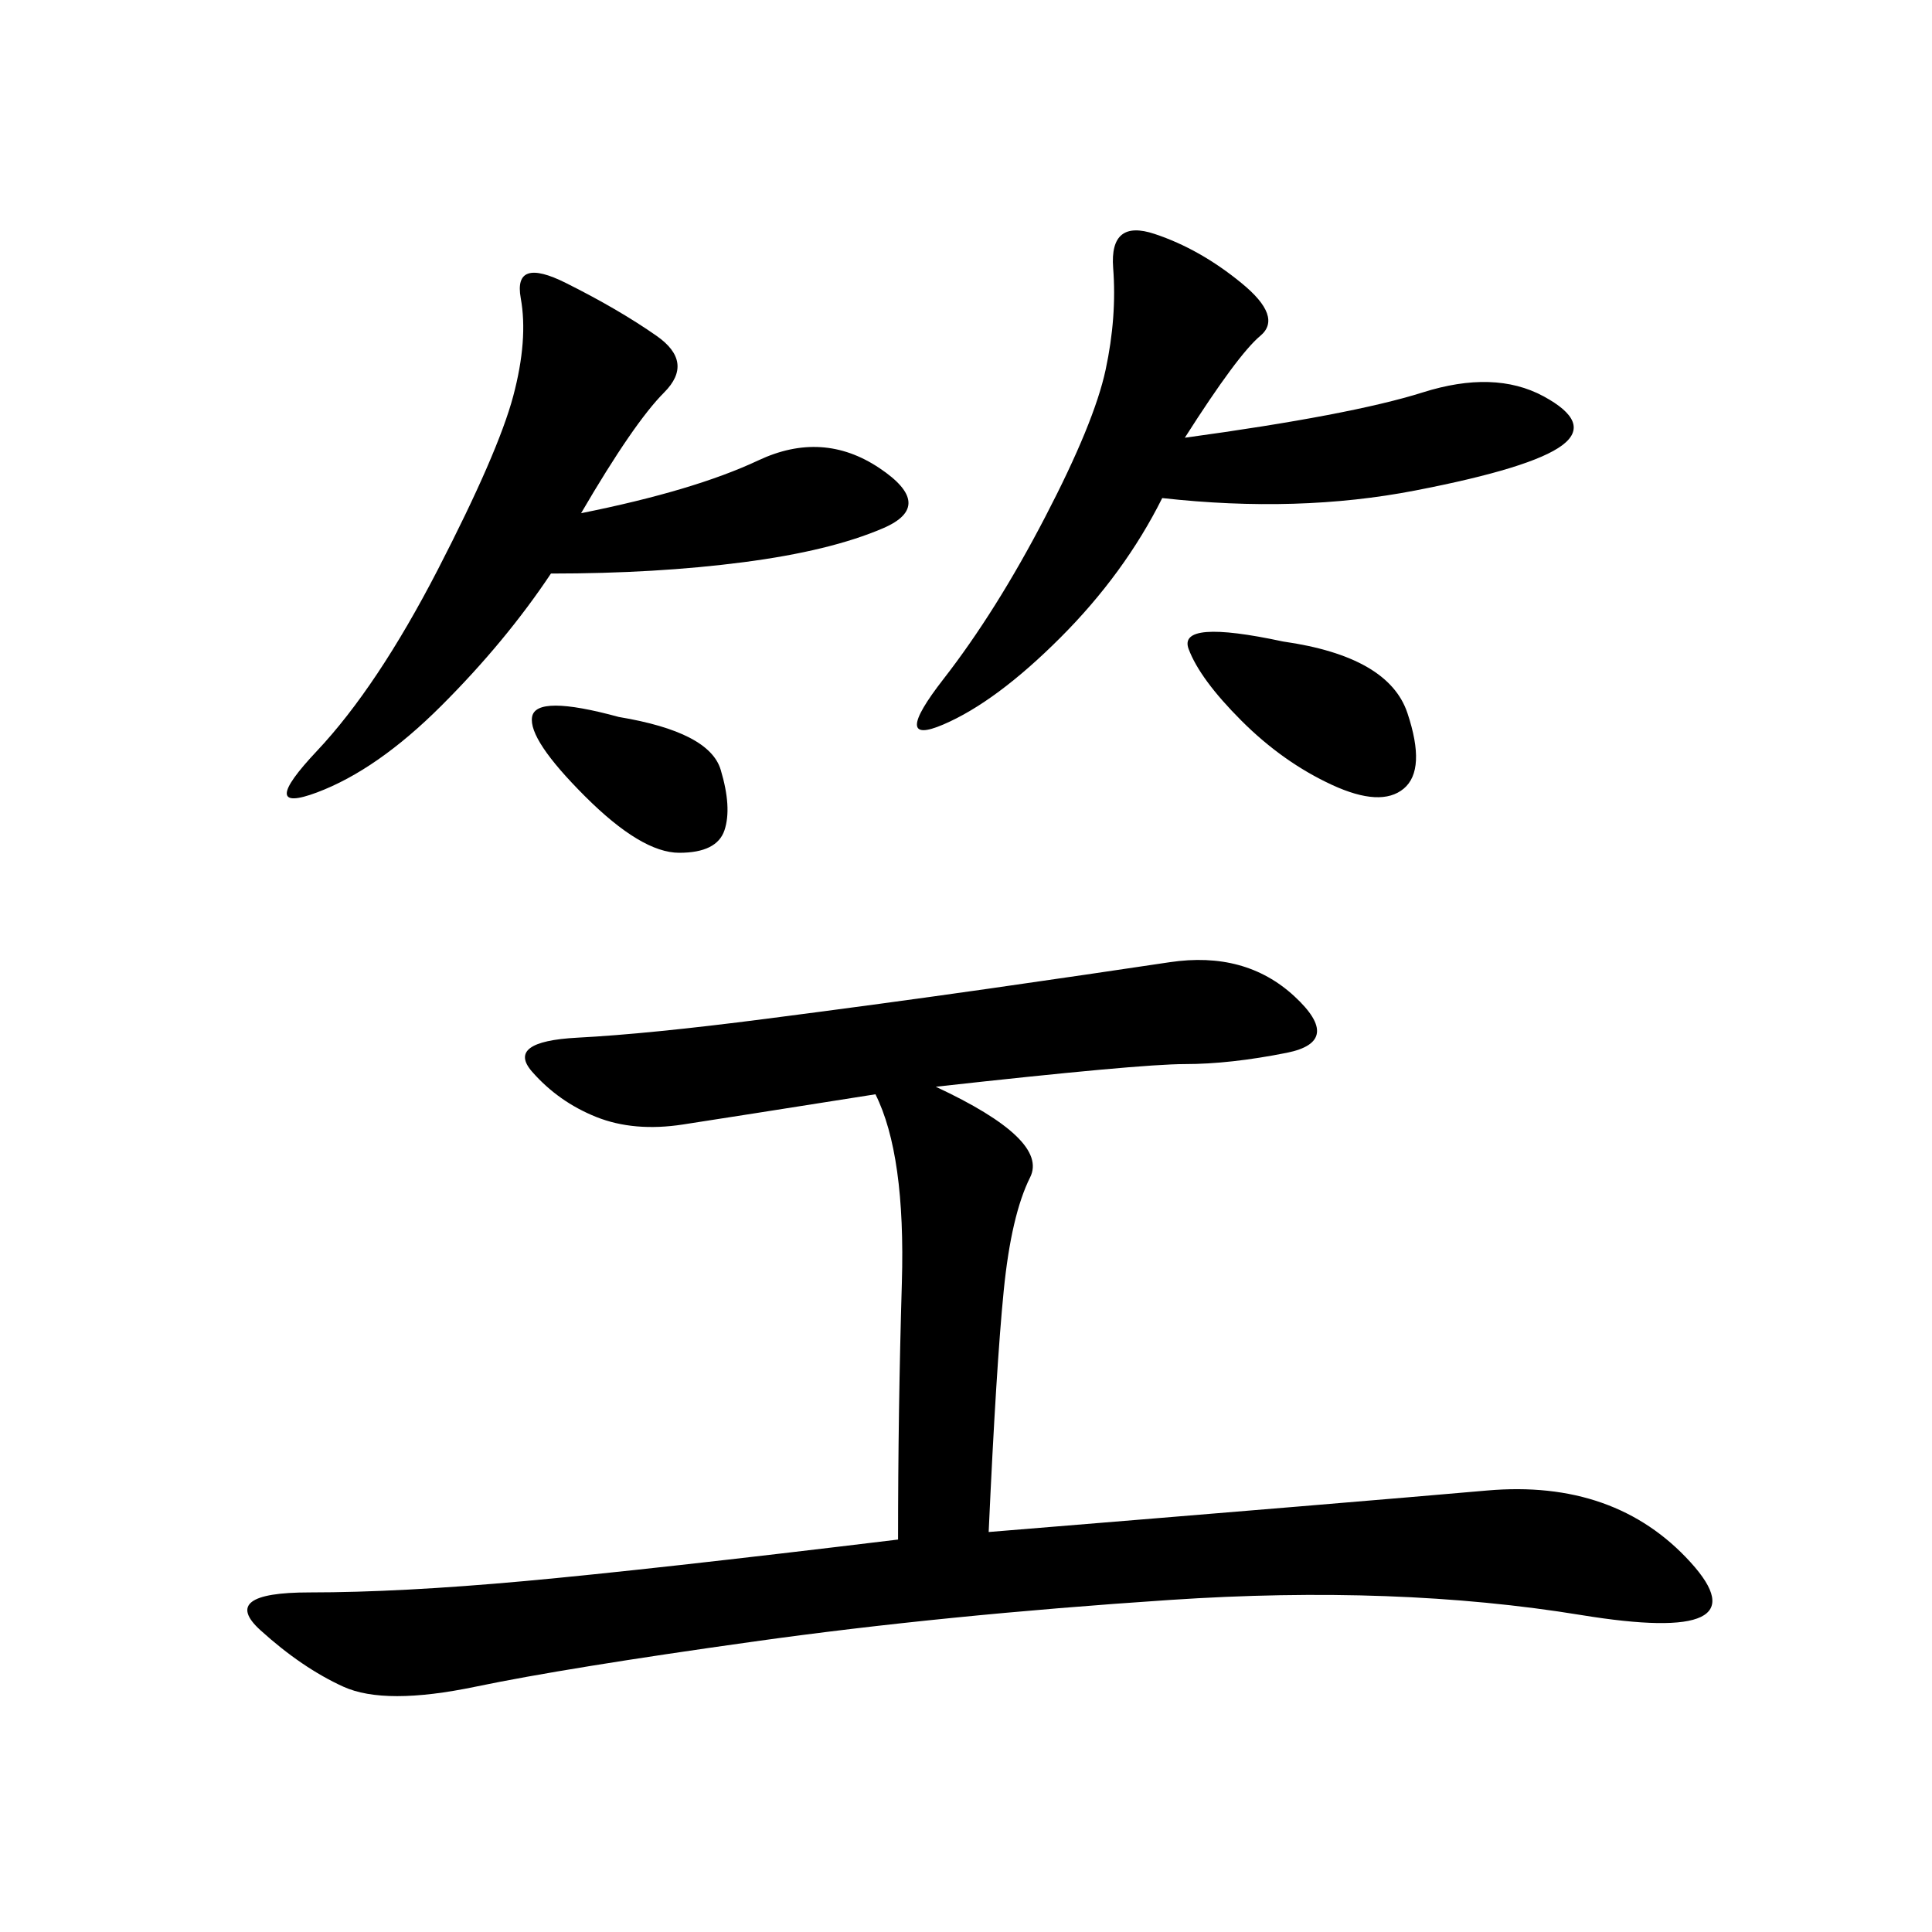 <svg xmlns="http://www.w3.org/2000/svg" xmlns:xlink="http://www.w3.org/1999/xlink" width="300" height="300"><path d="M145.31 168.75Q162.89 176.95 159.96 182.81Q157.03 188.67 155.86 200.39Q154.69 212.11 153.52 237.89L153.52 237.89Q210.94 233.20 230.86 231.45Q250.78 229.69 262.50 242.58Q274.22 255.47 245.51 250.78Q216.80 246.09 181.64 248.44Q146.48 250.78 117.19 254.88Q87.89 258.98 73.83 261.91Q59.77 264.84 53.32 261.91Q46.88 258.98 40.43 253.13Q33.98 247.27 48.05 247.27L48.05 247.27Q62.11 247.27 81.45 245.51Q100.78 243.75 139.45 239.06L139.45 239.06Q139.45 219.14 140.04 199.22Q140.63 179.30 135.94 169.92L135.94 169.92Q113.67 173.44 106.05 174.61Q98.44 175.78 92.58 173.44Q86.72 171.09 82.62 166.41Q78.52 161.72 89.65 161.13Q100.78 160.55 118.95 158.20Q137.11 155.86 153.52 153.52Q169.92 151.17 181.64 149.41Q193.36 147.66 200.98 154.69Q208.59 161.72 199.80 163.48Q191.02 165.23 183.98 165.23L183.98 165.23Q176.95 165.23 145.31 168.75L145.31 168.75ZM183.98 67.97Q209.77 64.45 220.90 60.94Q232.03 57.42 239.65 61.52Q247.27 65.63 242.58 69.14Q237.89 72.66 219.73 76.17Q201.56 79.69 180.47 77.34L180.47 77.34Q174.61 89.06 164.65 99.02Q154.69 108.98 146.48 112.50Q138.28 116.02 146.48 105.47Q154.69 94.92 162.30 80.27Q169.92 65.63 171.68 57.42Q173.44 49.22 172.85 41.60Q172.27 33.98 179.30 36.33Q186.33 38.67 192.77 43.95Q199.22 49.22 195.70 52.15Q192.19 55.08 183.98 67.97L183.98 67.97ZM90.23 79.69Q107.81 76.17 117.77 71.48Q127.73 66.80 136.52 72.66Q145.31 78.52 137.11 82.03Q128.91 85.55 115.43 87.30Q101.95 89.06 85.55 89.06L85.55 89.06Q78.52 99.61 68.55 109.57Q58.59 119.53 49.22 123.05Q39.84 126.56 49.22 116.60Q58.59 106.64 67.97 88.48Q77.34 70.31 79.69 61.52Q82.03 52.73 80.86 46.29Q79.69 39.84 87.89 43.95Q96.09 48.05 101.95 52.15Q107.81 56.25 103.13 60.94Q98.44 65.63 90.23 79.69L90.23 79.69ZM199.22 99.61Q215.63 101.95 218.55 110.74Q221.48 119.53 217.97 122.46Q214.45 125.39 206.84 121.88Q199.22 118.36 192.77 111.91Q186.33 105.47 184.57 100.78Q182.81 96.09 199.22 99.61L199.22 99.61ZM96.09 111.33Q110.16 113.67 111.91 119.53Q113.67 125.39 112.50 128.91Q111.33 132.42 105.47 132.42L105.47 132.42Q99.61 132.42 90.82 123.63Q82.03 114.84 82.62 111.33Q83.20 107.81 96.09 111.33L96.09 111.33Z"/></svg>
